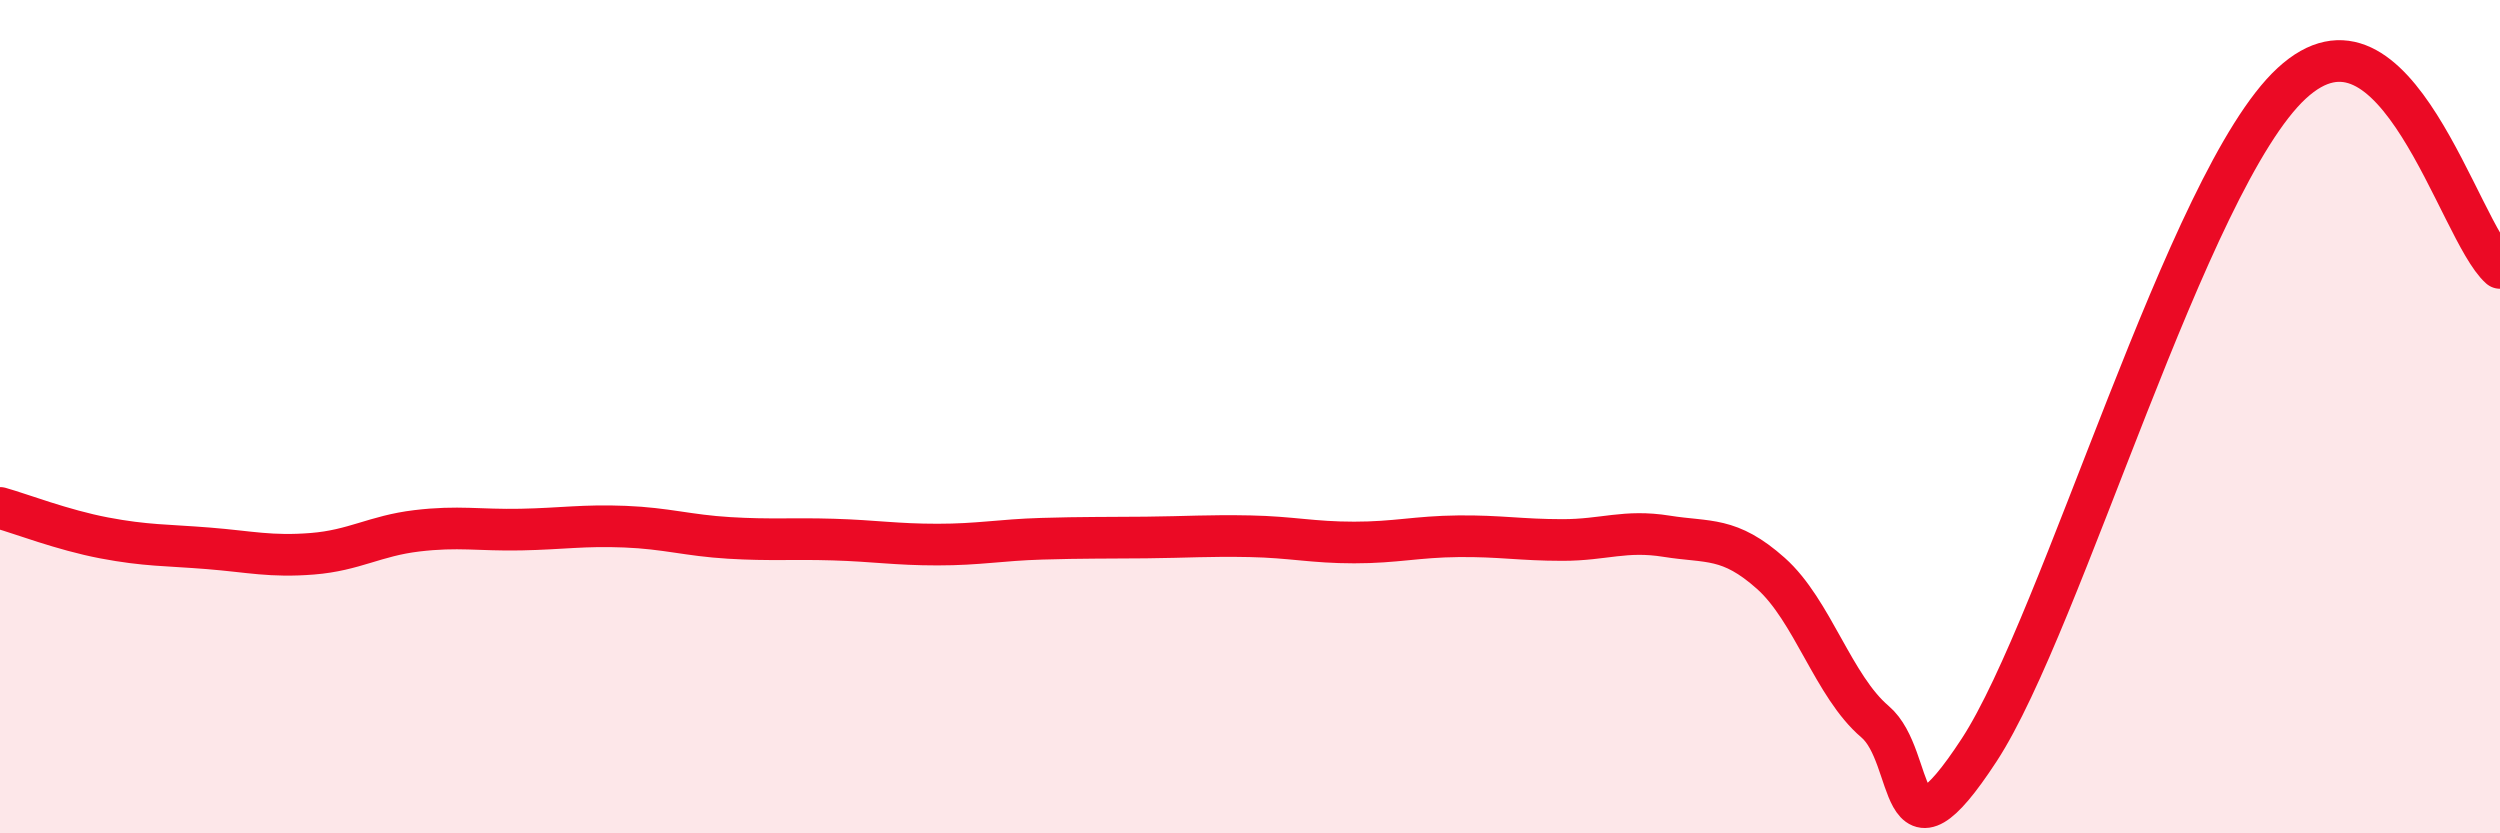 
    <svg width="60" height="20" viewBox="0 0 60 20" xmlns="http://www.w3.org/2000/svg">
      <path
        d="M 0,12.19 C 0.5,12.33 1.5,12.72 2.5,12.91 C 3.5,13.1 4,13.08 5,13.16 C 6,13.24 6.5,13.37 7.5,13.29 C 8.5,13.21 9,12.86 10,12.74 C 11,12.62 11.5,12.73 12.5,12.71 C 13.5,12.69 14,12.6 15,12.64 C 16,12.68 16.5,12.85 17.5,12.91 C 18.5,12.97 19,12.92 20,12.95 C 21,12.98 21.5,13.07 22.5,13.07 C 23.5,13.07 24,12.96 25,12.93 C 26,12.9 26.5,12.91 27.5,12.9 C 28.5,12.89 29,12.85 30,12.87 C 31,12.89 31.5,13.02 32.5,13.02 C 33.5,13.02 34,12.88 35,12.87 C 36,12.86 36.5,12.96 37.5,12.96 C 38.5,12.96 39,12.71 40,12.87 C 41,13.03 41.5,12.87 42.5,13.76 C 43.5,14.65 44,16.47 45,17.32 C 46,18.17 45.5,21.06 47.5,18 C 49.5,14.94 52.5,4.31 55,2 C 57.5,-0.31 59,5.54 60,6.43L60 20L0 20Z"
        fill="#EB0A25"
        opacity="0.1"
        stroke-linecap="round"
        stroke-linejoin="round"
      />
      <path
        d="M 0,12.19 C 0.5,12.33 1.5,12.72 2.5,12.91 C 3.5,13.1 4,13.08 5,13.16 C 6,13.24 6.5,13.37 7.5,13.29 C 8.5,13.21 9,12.86 10,12.74 C 11,12.62 11.5,12.73 12.5,12.71 C 13.5,12.69 14,12.6 15,12.64 C 16,12.68 16.5,12.85 17.5,12.91 C 18.5,12.97 19,12.92 20,12.95 C 21,12.98 21.5,13.07 22.5,13.07 C 23.5,13.07 24,12.96 25,12.93 C 26,12.9 26.5,12.91 27.5,12.9 C 28.5,12.89 29,12.85 30,12.87 C 31,12.89 31.5,13.02 32.5,13.02 C 33.5,13.02 34,12.88 35,12.87 C 36,12.86 36.5,12.96 37.5,12.96 C 38.5,12.96 39,12.71 40,12.87 C 41,13.03 41.5,12.87 42.5,13.76 C 43.5,14.65 44,16.47 45,17.32 C 46,18.17 45.5,21.06 47.5,18 C 49.5,14.94 52.5,4.31 55,2 C 57.5,-0.31 59,5.54 60,6.43"
        stroke="#EB0A25"
        stroke-width="1"
        fill="none"
        stroke-linecap="round"
        stroke-linejoin="round"
      />
    </svg>
  